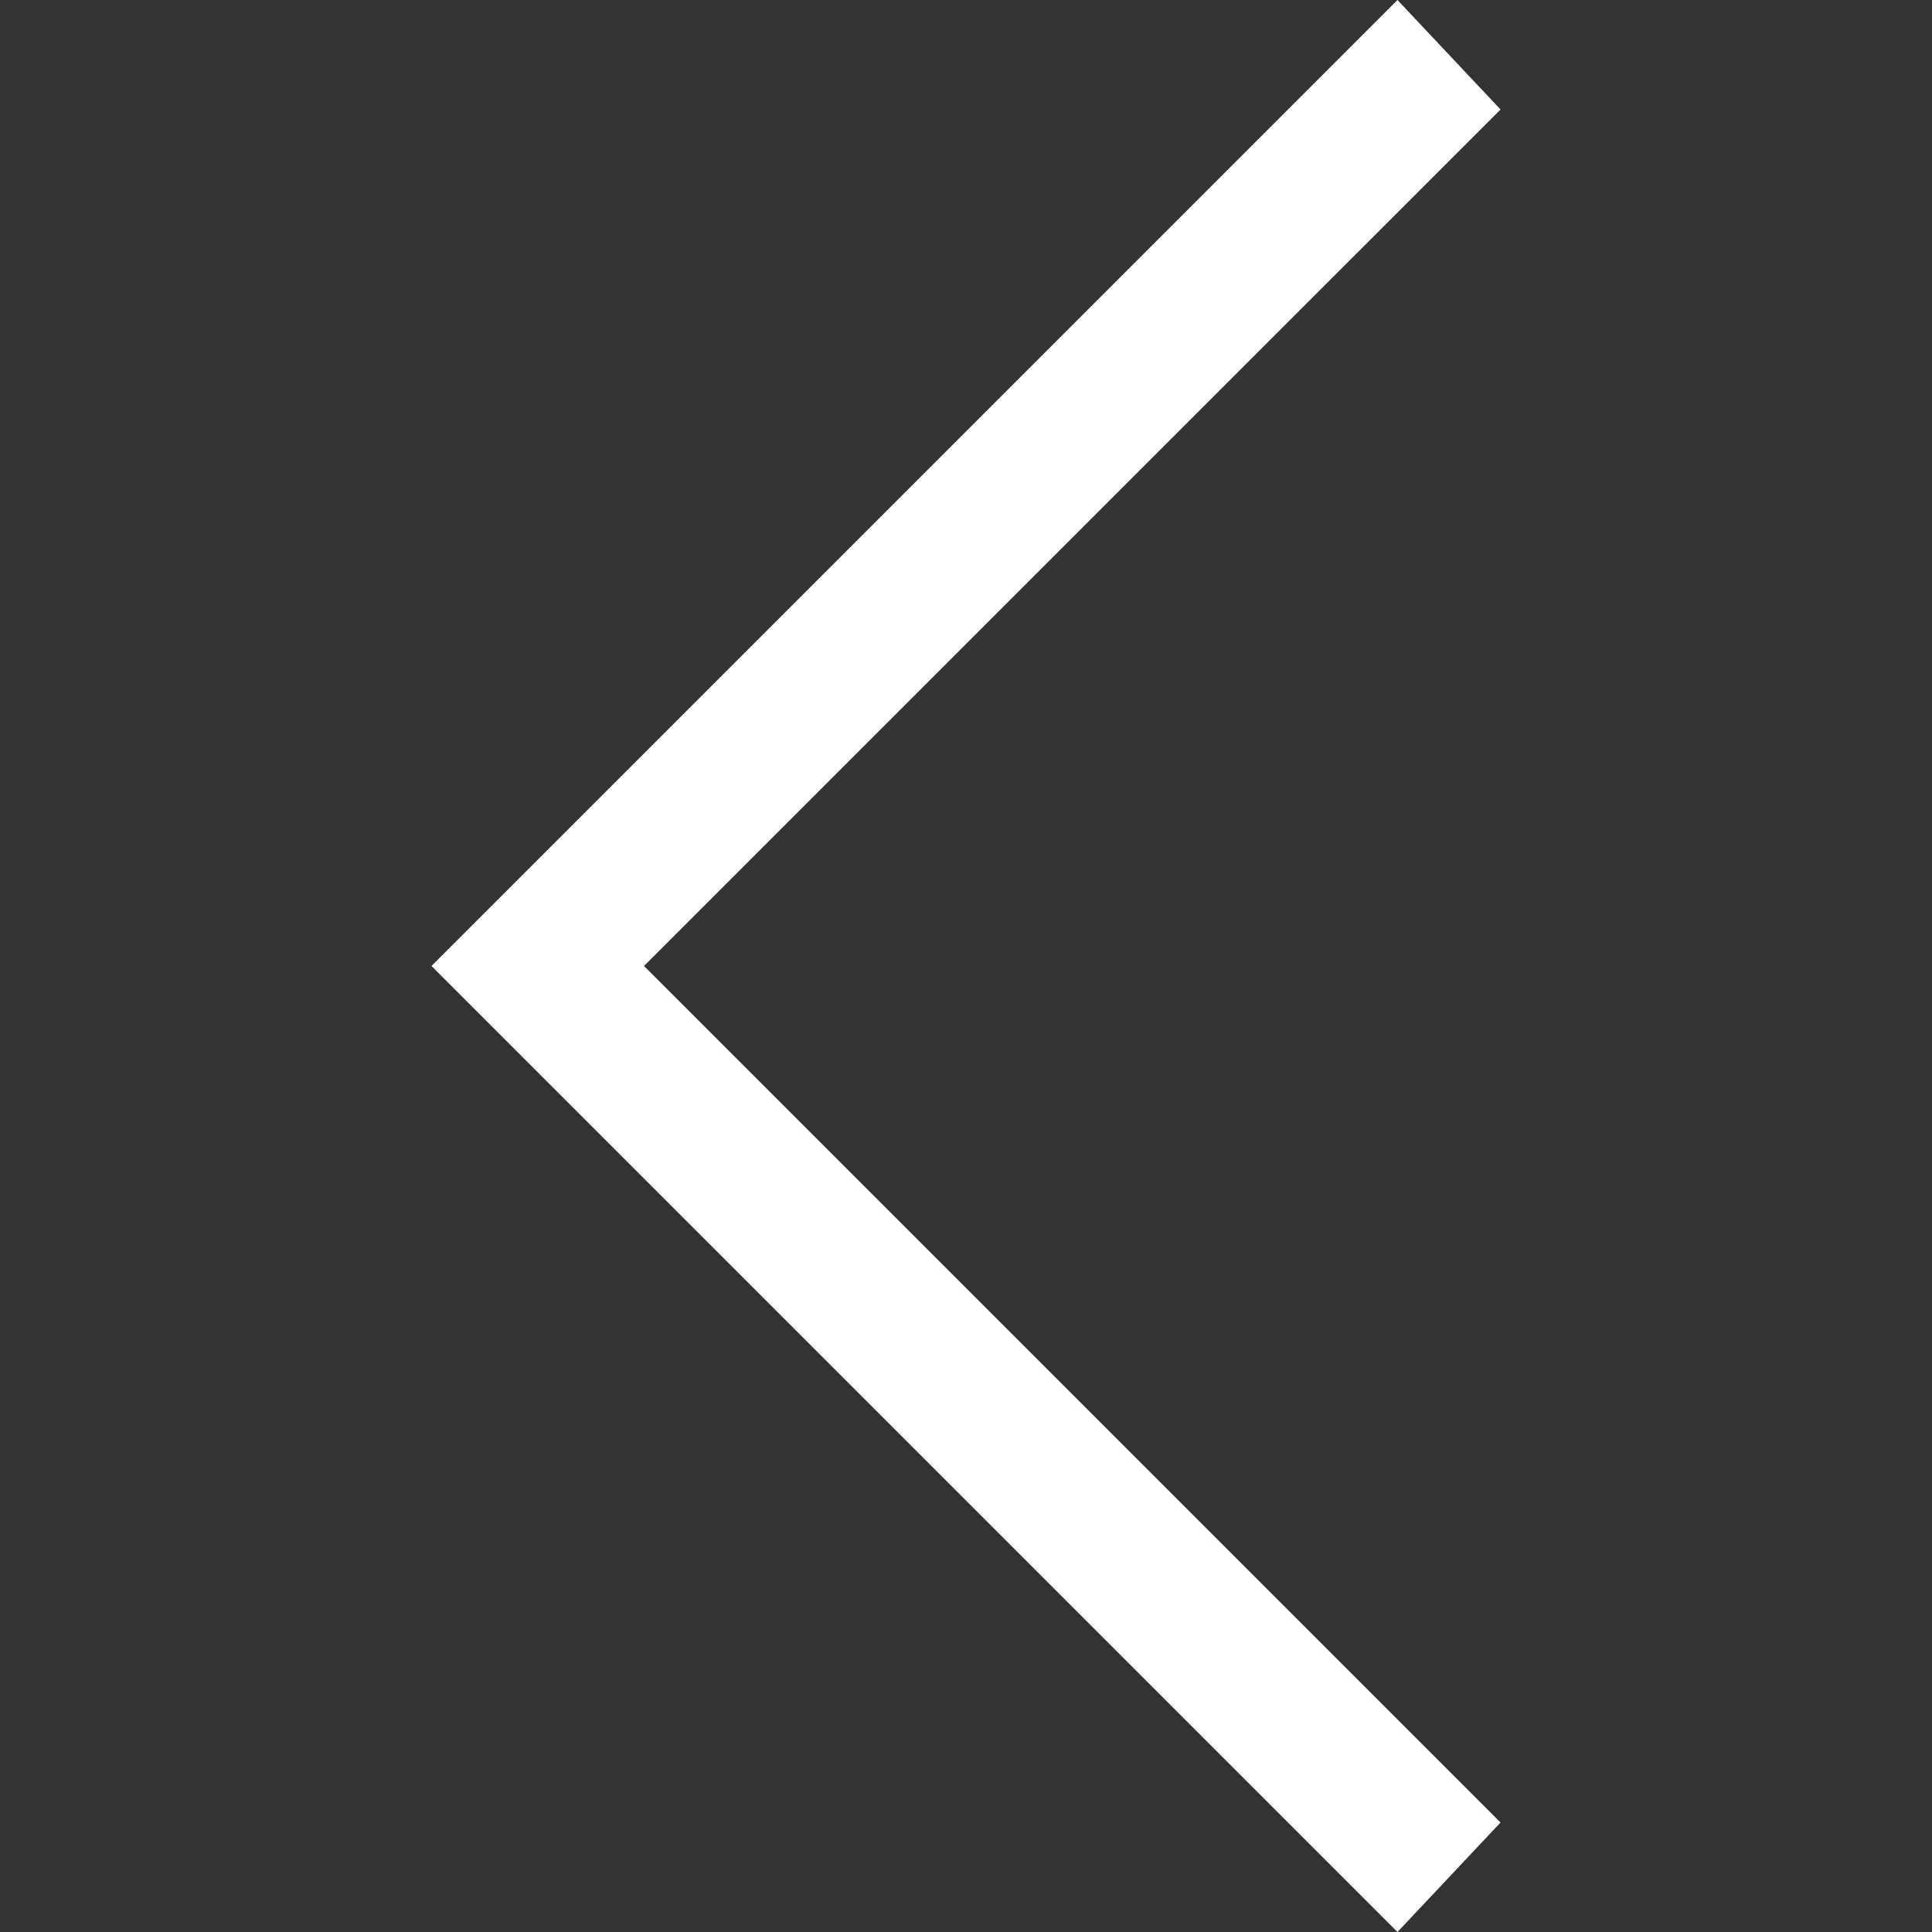 <svg viewBox="0 0 30 30" xmlns="http://www.w3.org/2000/svg"><rect x="0" y="0" width="30" height="30" fill="#333333" stroke="none"/><path d="M7.5 15.8L21.7 30l1.6-1.7L10 15 23.3 1.7 21.7 0l-15 15" fill="#fff"/></svg>